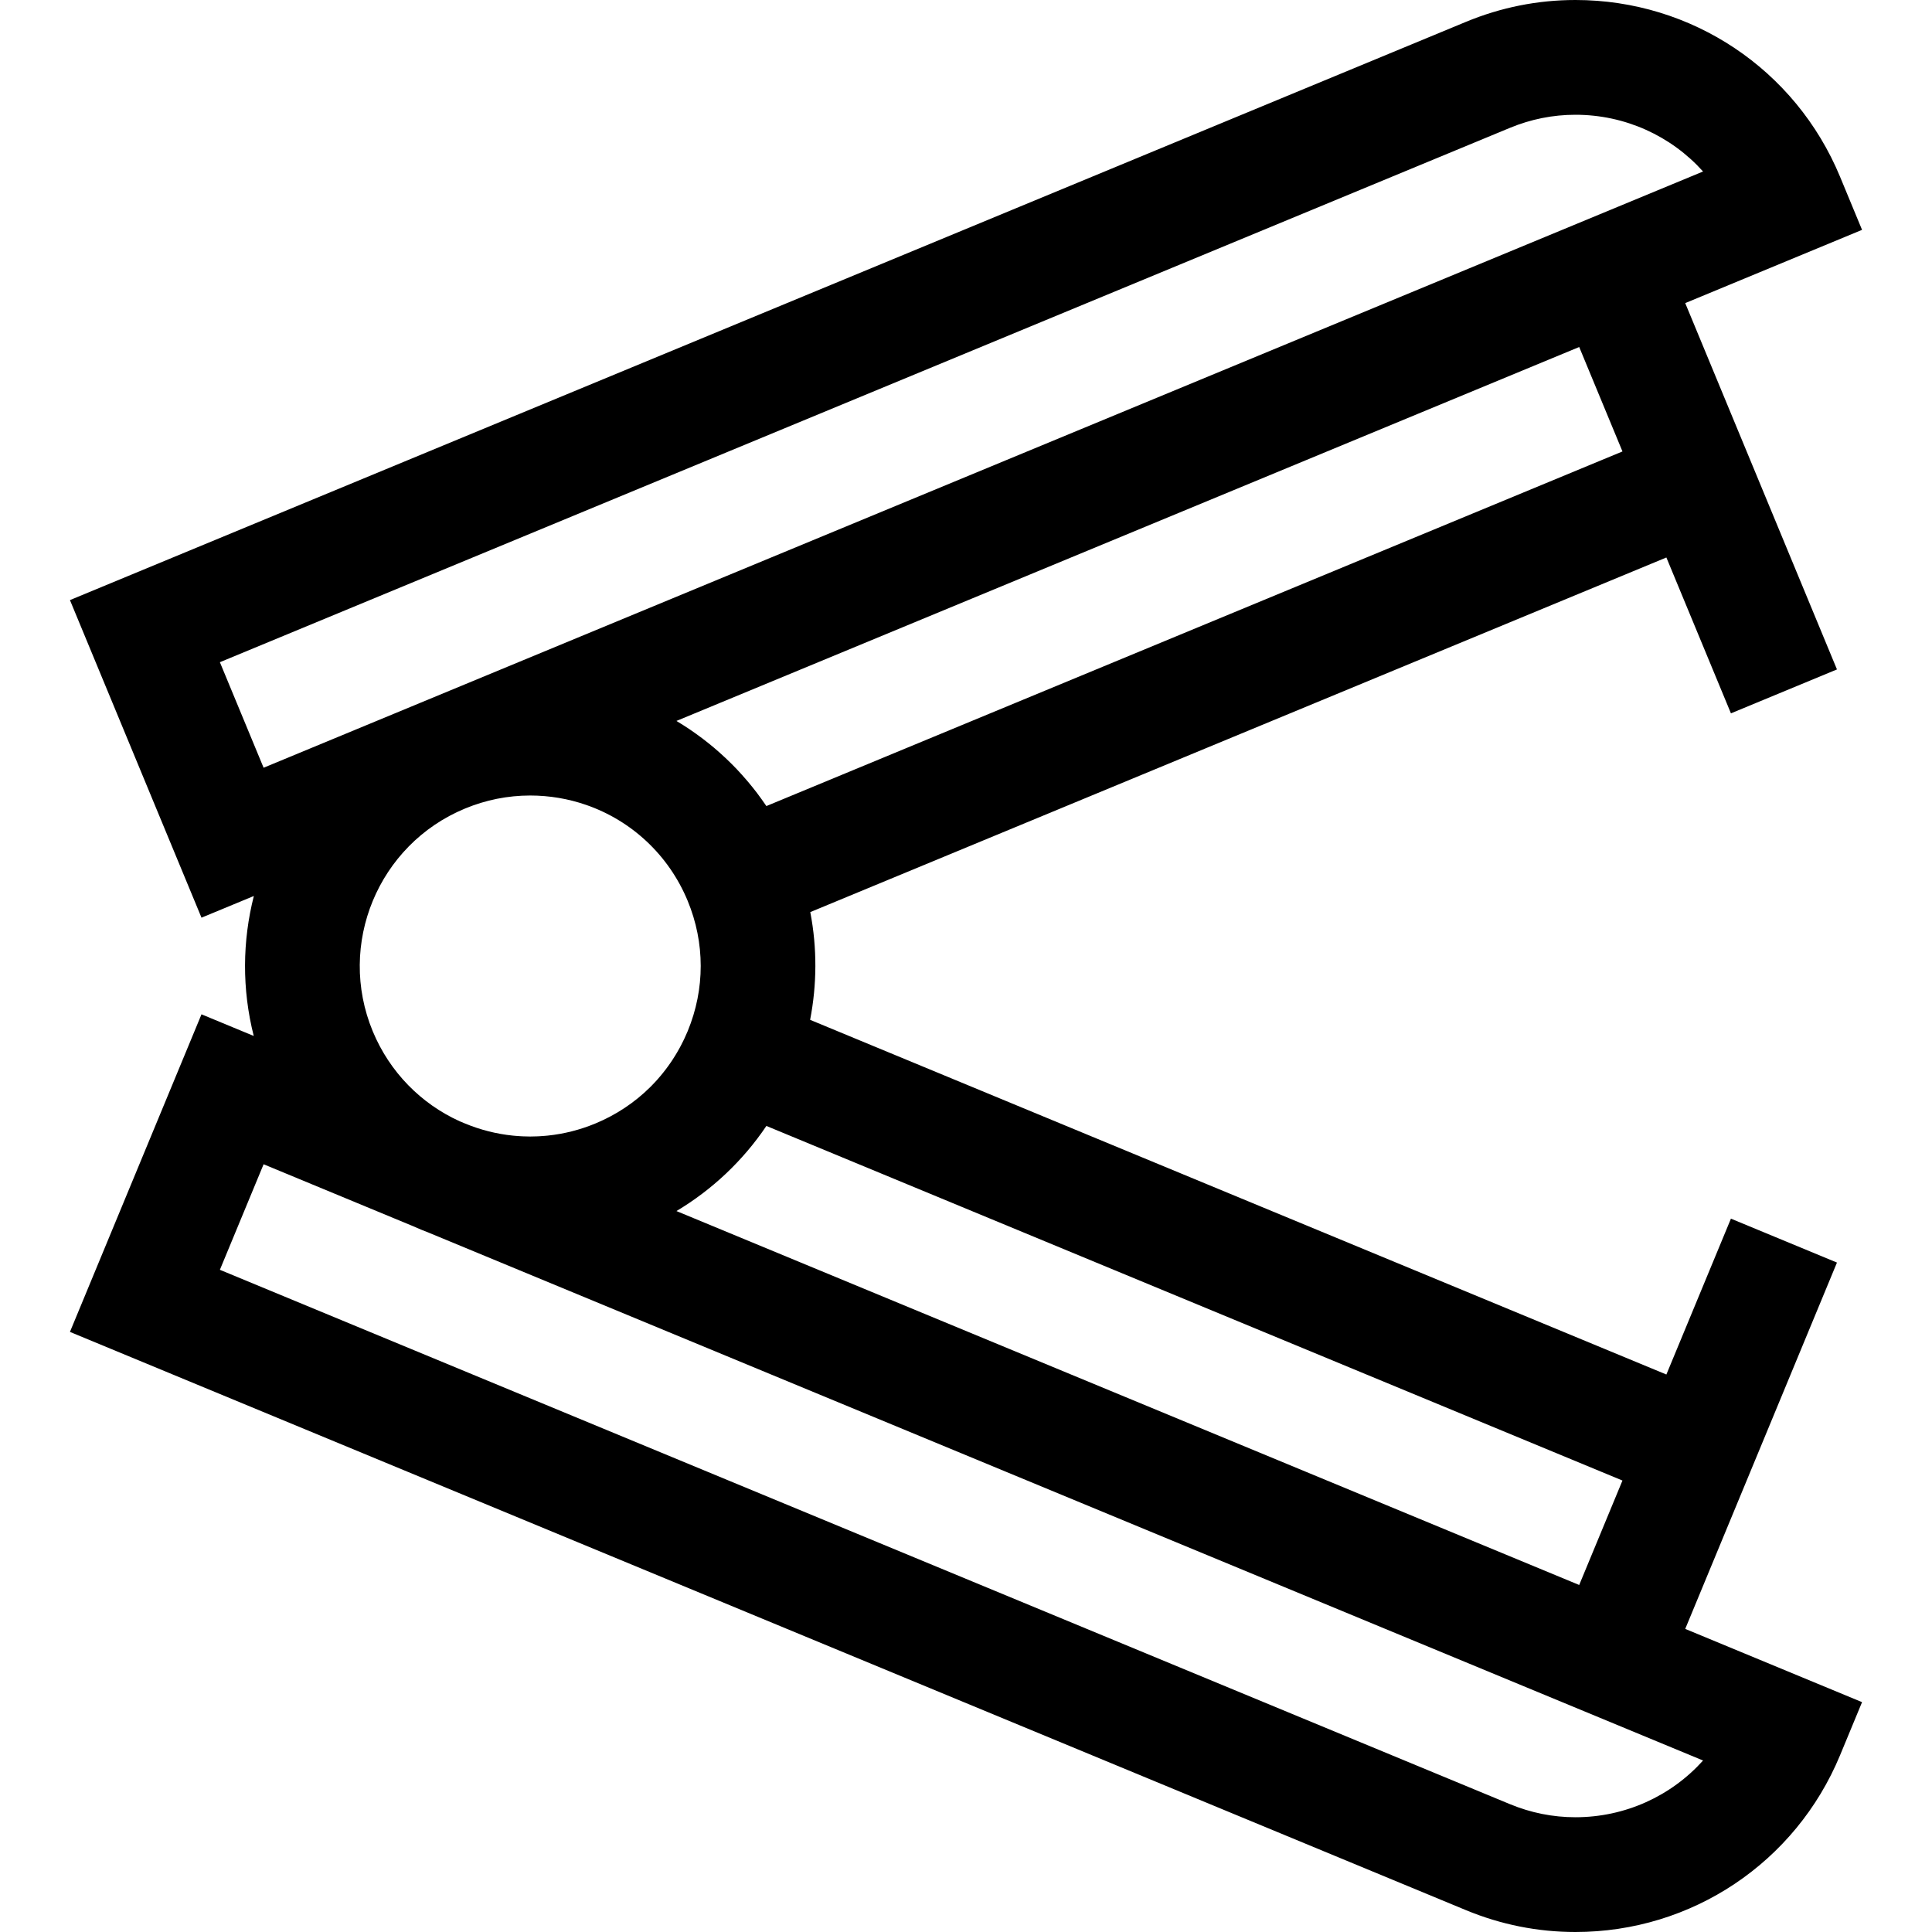 <?xml version="1.0" encoding="iso-8859-1"?>
<!-- Generator: Adobe Illustrator 19.0.0, SVG Export Plug-In . SVG Version: 6.00 Build 0)  -->
<svg version="1.1" id="Layer_1" xmlns="http://www.w3.org/2000/svg" xmlns:xlink="http://www.w3.org/1999/xlink" x="0px" y="0px"
	 viewBox="0 0 511.999 511.999" style="enable-background:new 0 0 511.999 511.999;" xml:space="preserve">
<g>
	<g>
		<path d="M446.603,431.675l17.283-41.729l22.927-55.353l-28.099-11.638l-17.108,41.303l-226.917-93.992
			c1.799-9.281,1.892-18.959,0.043-28.552l226.874-93.974l17.108,41.303l28.099-11.638l-22.927-55.353l-17.285-41.728l46.86-19.41
			l-5.819-14.049C475.851,18.396,448.318,0,417.503,0c-9.975,0-19.738,1.949-29.017,5.793L18.536,159.031l34.862,84.164
			l13.873-5.746c-3.034,11.916-3.185,24.642-0.026,37.091l-13.846-5.735l-34.862,84.164l369.95,153.238
			c9.279,3.843,19.042,5.793,29.017,5.793c30.815,0,58.348-18.396,70.141-46.865l5.819-14.049L446.603,431.675z M429.968,392.357
			l-11.465,27.679l-239.236-99.095c9.418-5.62,17.581-13.284,23.836-22.554L429.968,392.357z M178.983,279.656
			c-0.255,0.419-0.517,0.833-0.786,1.242c-0.173,0.264-0.352,0.522-0.53,0.782c-0.191,0.277-0.384,0.554-0.582,0.826
			c-0.191,0.264-0.381,0.526-0.577,0.785c-0.217,0.287-0.44,0.57-0.664,0.852c-0.231,0.29-0.462,0.58-0.698,0.865
			c-0.328,0.393-0.662,0.782-1.003,1.163c-0.172,0.193-0.35,0.38-0.525,0.571c-0.293,0.316-0.59,0.63-0.892,0.938
			c-0.152,0.154-0.305,0.31-0.459,0.463c-4.102,4.053-8.988,7.315-14.477,9.588c-4.069,1.686-8.288,2.755-12.59,3.206
			c-0.217,0.021-0.436,0.042-0.654,0.061c-0.447,0.041-0.895,0.073-1.344,0.1c-0.24,0.014-0.48,0.029-0.72,0.041
			c-0.598,0.025-1.197,0.042-1.798,0.044c-0.059,0-0.118,0.004-0.176,0.004c-0.06,0-0.119-0.004-0.178-0.004
			c-0.598-0.002-1.196-0.018-1.792-0.044c-0.242-0.011-0.484-0.026-0.724-0.041c-0.444-0.026-0.887-0.059-1.329-0.098
			c-0.223-0.02-0.446-0.039-0.668-0.063c-4.28-0.448-8.478-1.508-12.528-3.18l-1.418-0.588c-10.242-4.632-18.59-13.023-23.09-23.882
			c-9.527-23.001,1.429-49.466,24.424-59.003l0.041-0.017c0.373-0.154,0.75-0.291,1.126-0.436c0.32-0.123,0.638-0.254,0.959-0.369
			c0.408-0.146,0.818-0.274,1.228-0.408c0.293-0.095,0.585-0.201,0.879-0.29c0.46-0.141,0.925-0.262,1.388-0.386
			c0.247-0.067,0.493-0.144,0.74-0.206c0.496-0.125,0.995-0.23,1.492-0.337c0.22-0.048,0.438-0.105,0.658-0.148
			c0.531-0.105,1.066-0.193,1.601-0.279c0.19-0.031,0.377-0.071,0.568-0.099c0.56-0.084,1.123-0.147,1.686-0.209
			c0.167-0.019,0.333-0.046,0.5-0.062c0.557-0.055,1.115-0.09,1.675-0.125c0.175-0.011,0.35-0.03,0.526-0.039
			c0.735-0.036,1.473-0.055,2.212-0.055c5.159,0,10.164,0.866,14.849,2.489c11.973,4.145,21.858,13.229,26.903,25.409l0.006,0.014
			c4.605,11.126,4.609,23.376,0.014,34.505l-0.02,0.049c-0.028,0.069-0.061,0.137-0.09,0.207c-0.228,0.543-0.466,1.08-0.715,1.612
			c-0.105,0.226-0.215,0.448-0.323,0.672c-0.187,0.385-0.378,0.765-0.575,1.143c-0.125,0.238-0.248,0.477-0.376,0.713
			c-0.213,0.391-0.433,0.778-0.657,1.161C179.327,279.081,179.158,279.37,178.983,279.656z M203.103,213.613
			c-0.095-0.142-0.201-0.275-0.297-0.416c-0.632-0.922-1.279-1.831-1.948-2.721c-0.084-0.112-0.164-0.227-0.249-0.339
			c-0.746-0.981-1.52-1.936-2.309-2.876c-0.185-0.22-0.373-0.438-0.561-0.655c-0.73-0.849-1.475-1.683-2.24-2.496
			c-0.09-0.095-0.176-0.195-0.267-0.29c-0.844-0.887-1.713-1.749-2.598-2.592c-0.206-0.196-0.414-0.389-0.621-0.583
			c-0.814-0.759-1.642-1.502-2.489-2.224c-0.099-0.085-0.196-0.173-0.296-0.258c-0.932-0.786-1.885-1.543-2.852-2.282
			c-0.227-0.173-0.456-0.343-0.685-0.514c-0.884-0.659-1.78-1.302-2.693-1.922c-0.115-0.078-0.226-0.16-0.341-0.237
			c-1.007-0.676-2.033-1.322-3.072-1.948c-0.107-0.065-0.211-0.137-0.318-0.202l239.236-99.095l11.466,27.679L203.103,213.613z
			 M58.272,175.49L400.124,33.891c5.572-2.308,11.418-3.478,17.379-3.478c13.183,0,25.362,5.616,33.825,15.035l-16.366,6.779
			L111.584,186.174c-0.008,0.003-0.016,0.007-0.024,0.011l-41.702,17.273L58.272,175.49z M417.503,481.587
			c-5.961,0-11.807-1.17-17.379-3.478l-341.851-141.6l11.585-27.968l39.611,16.408c1.384,0.622,2.787,1.205,4.21,1.746
			l321.283,133.078l16.366,6.779C442.864,475.971,430.686,481.587,417.503,481.587z"/>
	</g>
</g>
<g>
</g>
<g>
</g>
<g>
</g>
<g>
</g>
<g>
</g>
<g>
</g>
<g>
</g>
<g>
</g>
<g>
</g>
<g>
</g>
<g>
</g>
<g>
</g>
<g>
</g>
<g>
</g>
<g>
</g>
</svg>
